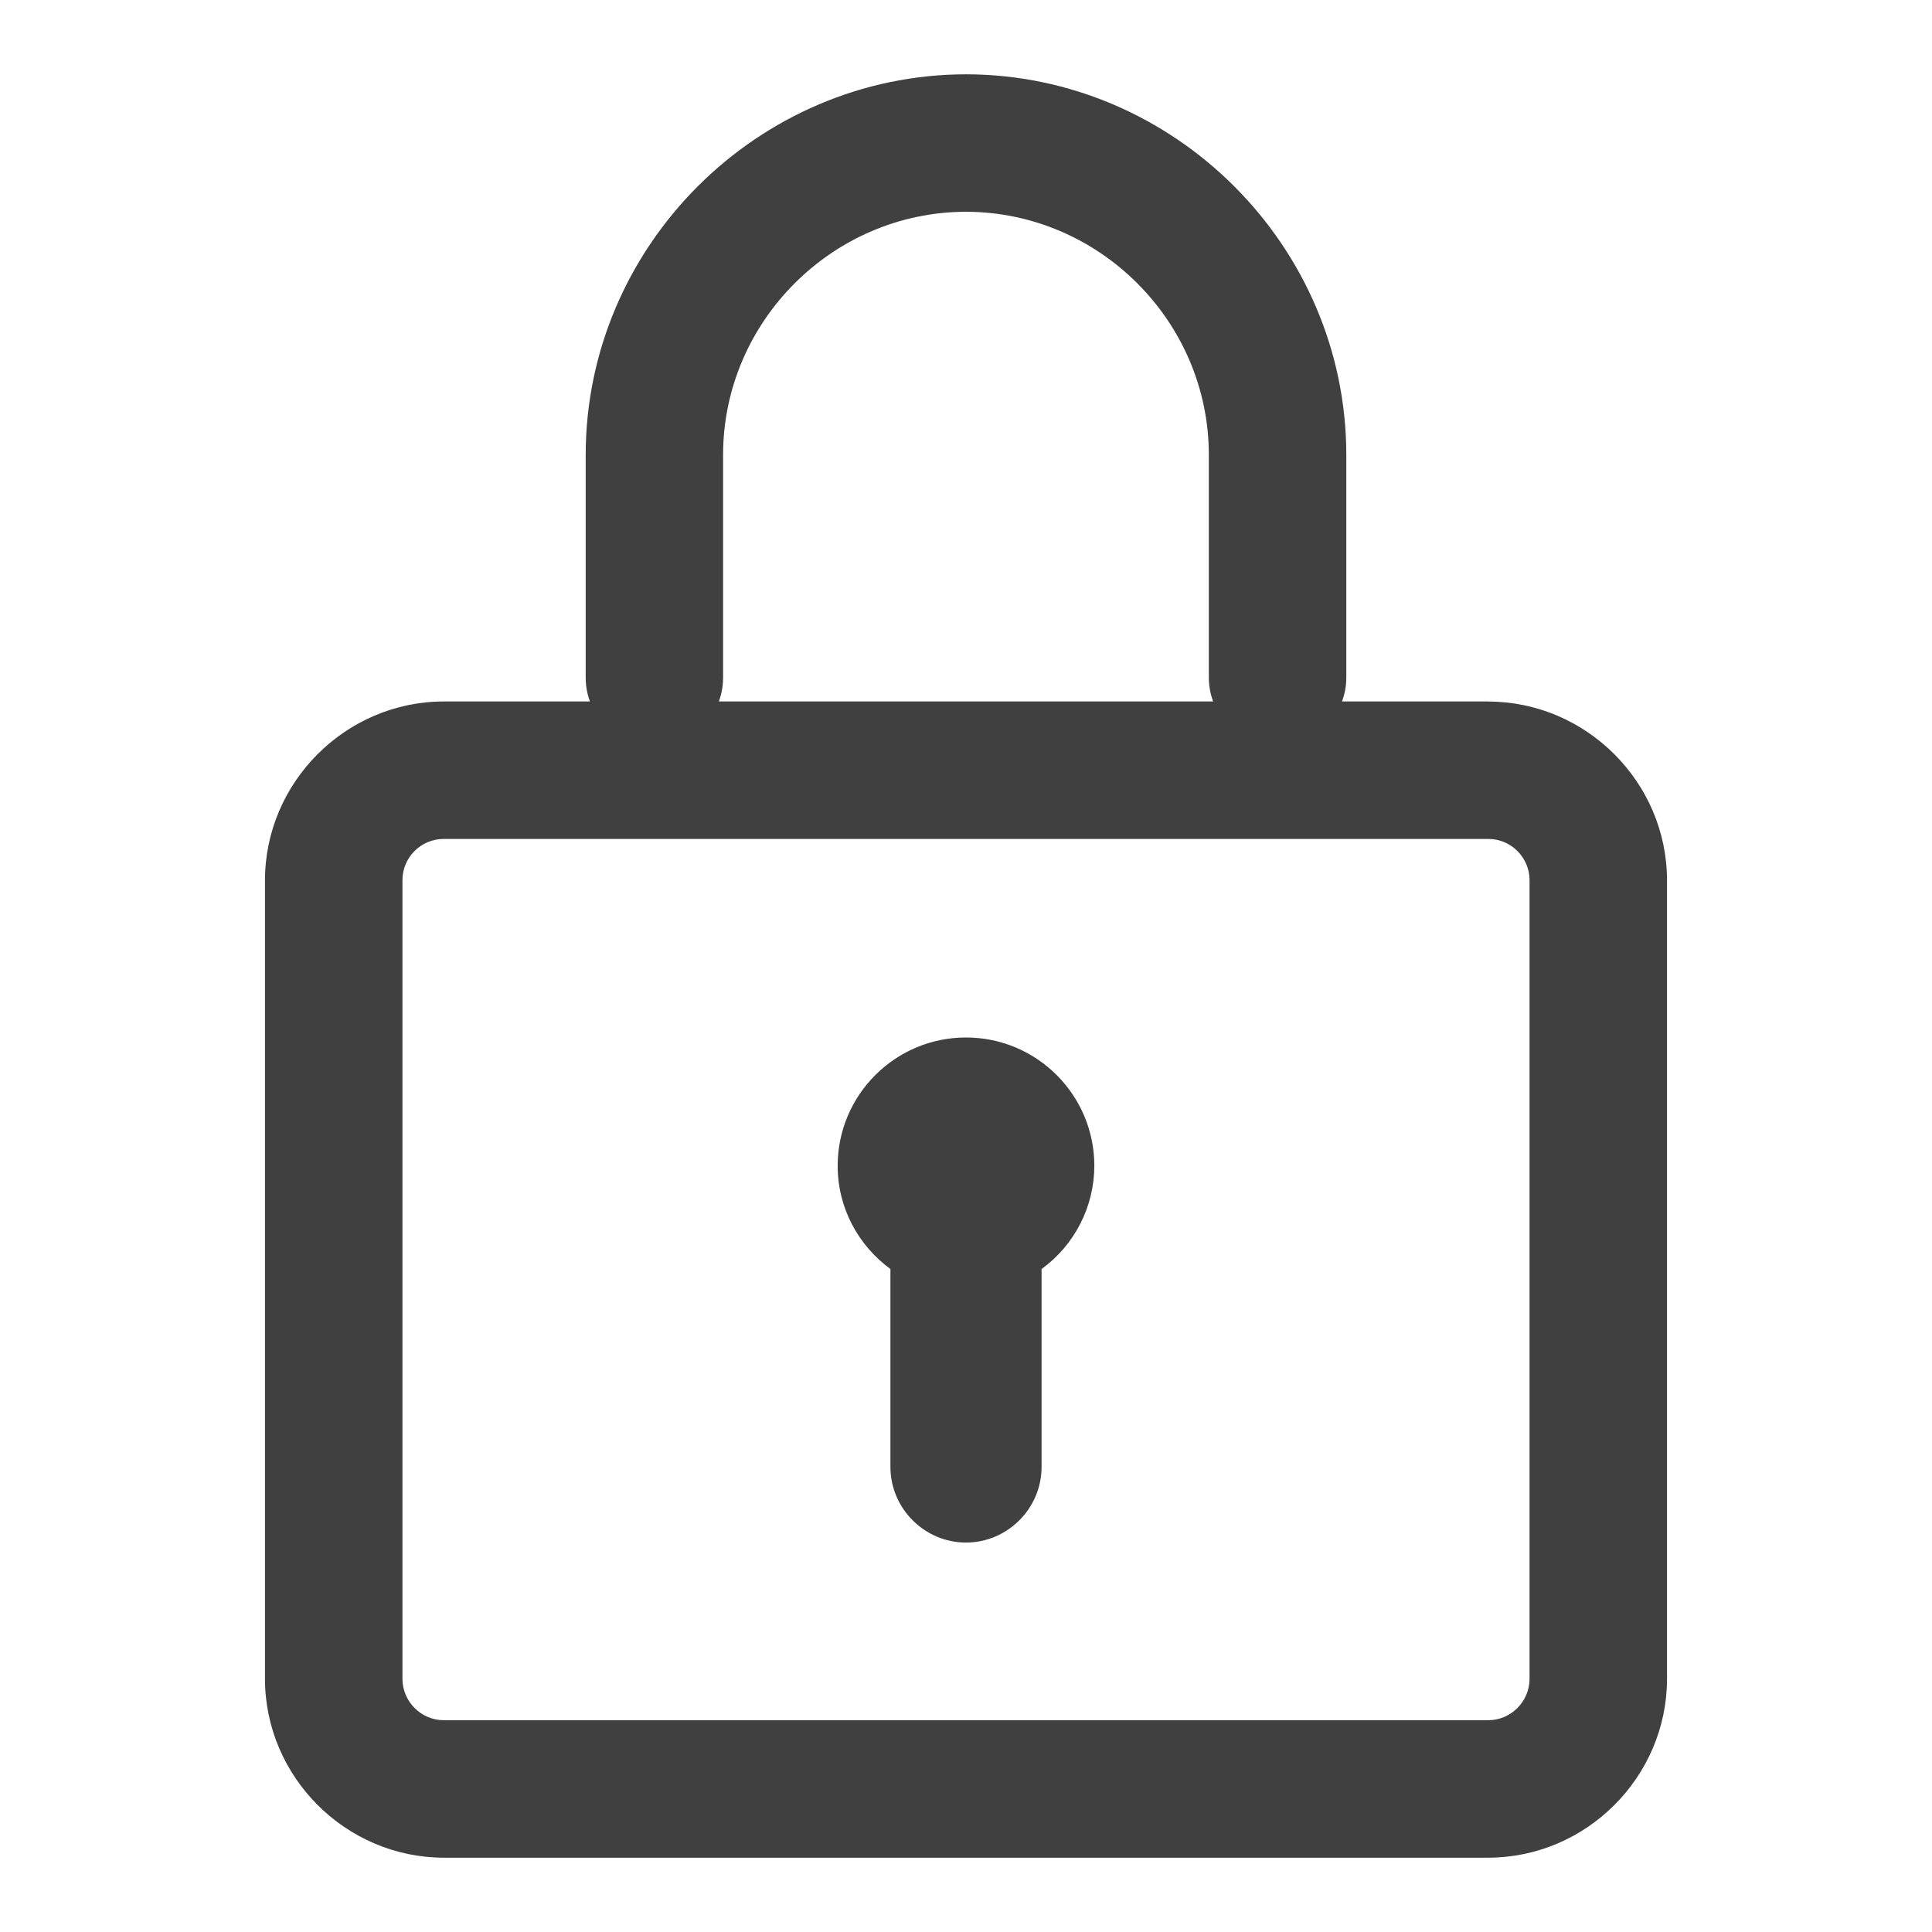 <?xml version="1.0" encoding="UTF-8" standalone="no"?>
<!DOCTYPE svg PUBLIC "-//W3C//DTD SVG 1.1//EN" "http://www.w3.org/Graphics/SVG/1.1/DTD/svg11.dtd">
<svg width="100%" height="100%" viewBox="0 0 26 26" version="1.1" xmlns="http://www.w3.org/2000/svg" xmlns:xlink="http://www.w3.org/1999/xlink" xml:space="preserve" xmlns:serif="http://www.serif.com/" style="fill-rule:evenodd;clip-rule:evenodd;stroke-linejoin:round;stroke-miterlimit:2;">
    <g transform="matrix(1,0,0,1,3.566,1)">
        <path d="M16.463,8.44L2.405,8.44C1.086,8.442 0.001,9.527 0,10.846L0,21.596C0.002,22.914 1.087,23.998 2.405,24L16.463,24C17.782,23.998 18.866,22.914 18.868,21.595L18.868,10.845C18.866,9.527 17.781,8.443 16.463,8.441L16.463,8.44ZM17.018,21.595C17.017,21.899 16.767,22.149 16.463,22.15L2.405,22.15C2.101,22.149 1.851,21.899 1.85,21.595L1.85,10.845C1.85,10.539 2.099,10.29 2.405,10.29L16.463,10.29C16.769,10.29 17.018,10.54 17.018,10.845L17.018,21.595ZM9.434,12.962C8.481,12.962 7.707,13.736 7.707,14.689C7.707,15.261 7.988,15.763 8.417,16.078L8.417,18.742C8.417,19.3 8.876,19.759 9.434,19.759C9.992,19.759 10.451,19.3 10.451,18.742L10.451,16.078C10.896,15.755 11.16,15.238 11.161,14.689C11.161,13.736 10.387,12.962 9.434,12.962ZM5.24,9.045C5.75,9.045 6.165,8.631 6.165,8.12L6.165,5.118C6.167,3.326 7.642,1.852 9.434,1.85C11.226,1.852 12.7,3.326 12.702,5.118L12.702,8.12C12.702,8.627 13.12,9.045 13.627,9.045C14.134,9.045 14.552,8.627 14.552,8.12L14.552,5.118C14.549,2.312 12.24,0.003 9.434,0C6.628,0.003 4.319,2.312 4.316,5.118L4.316,8.12C4.316,8.631 4.73,9.045 5.241,9.045L5.24,9.045Z" style="fill:rgb(64,64,64);fill-rule:nonzero;"/>
    </g>
</svg>
